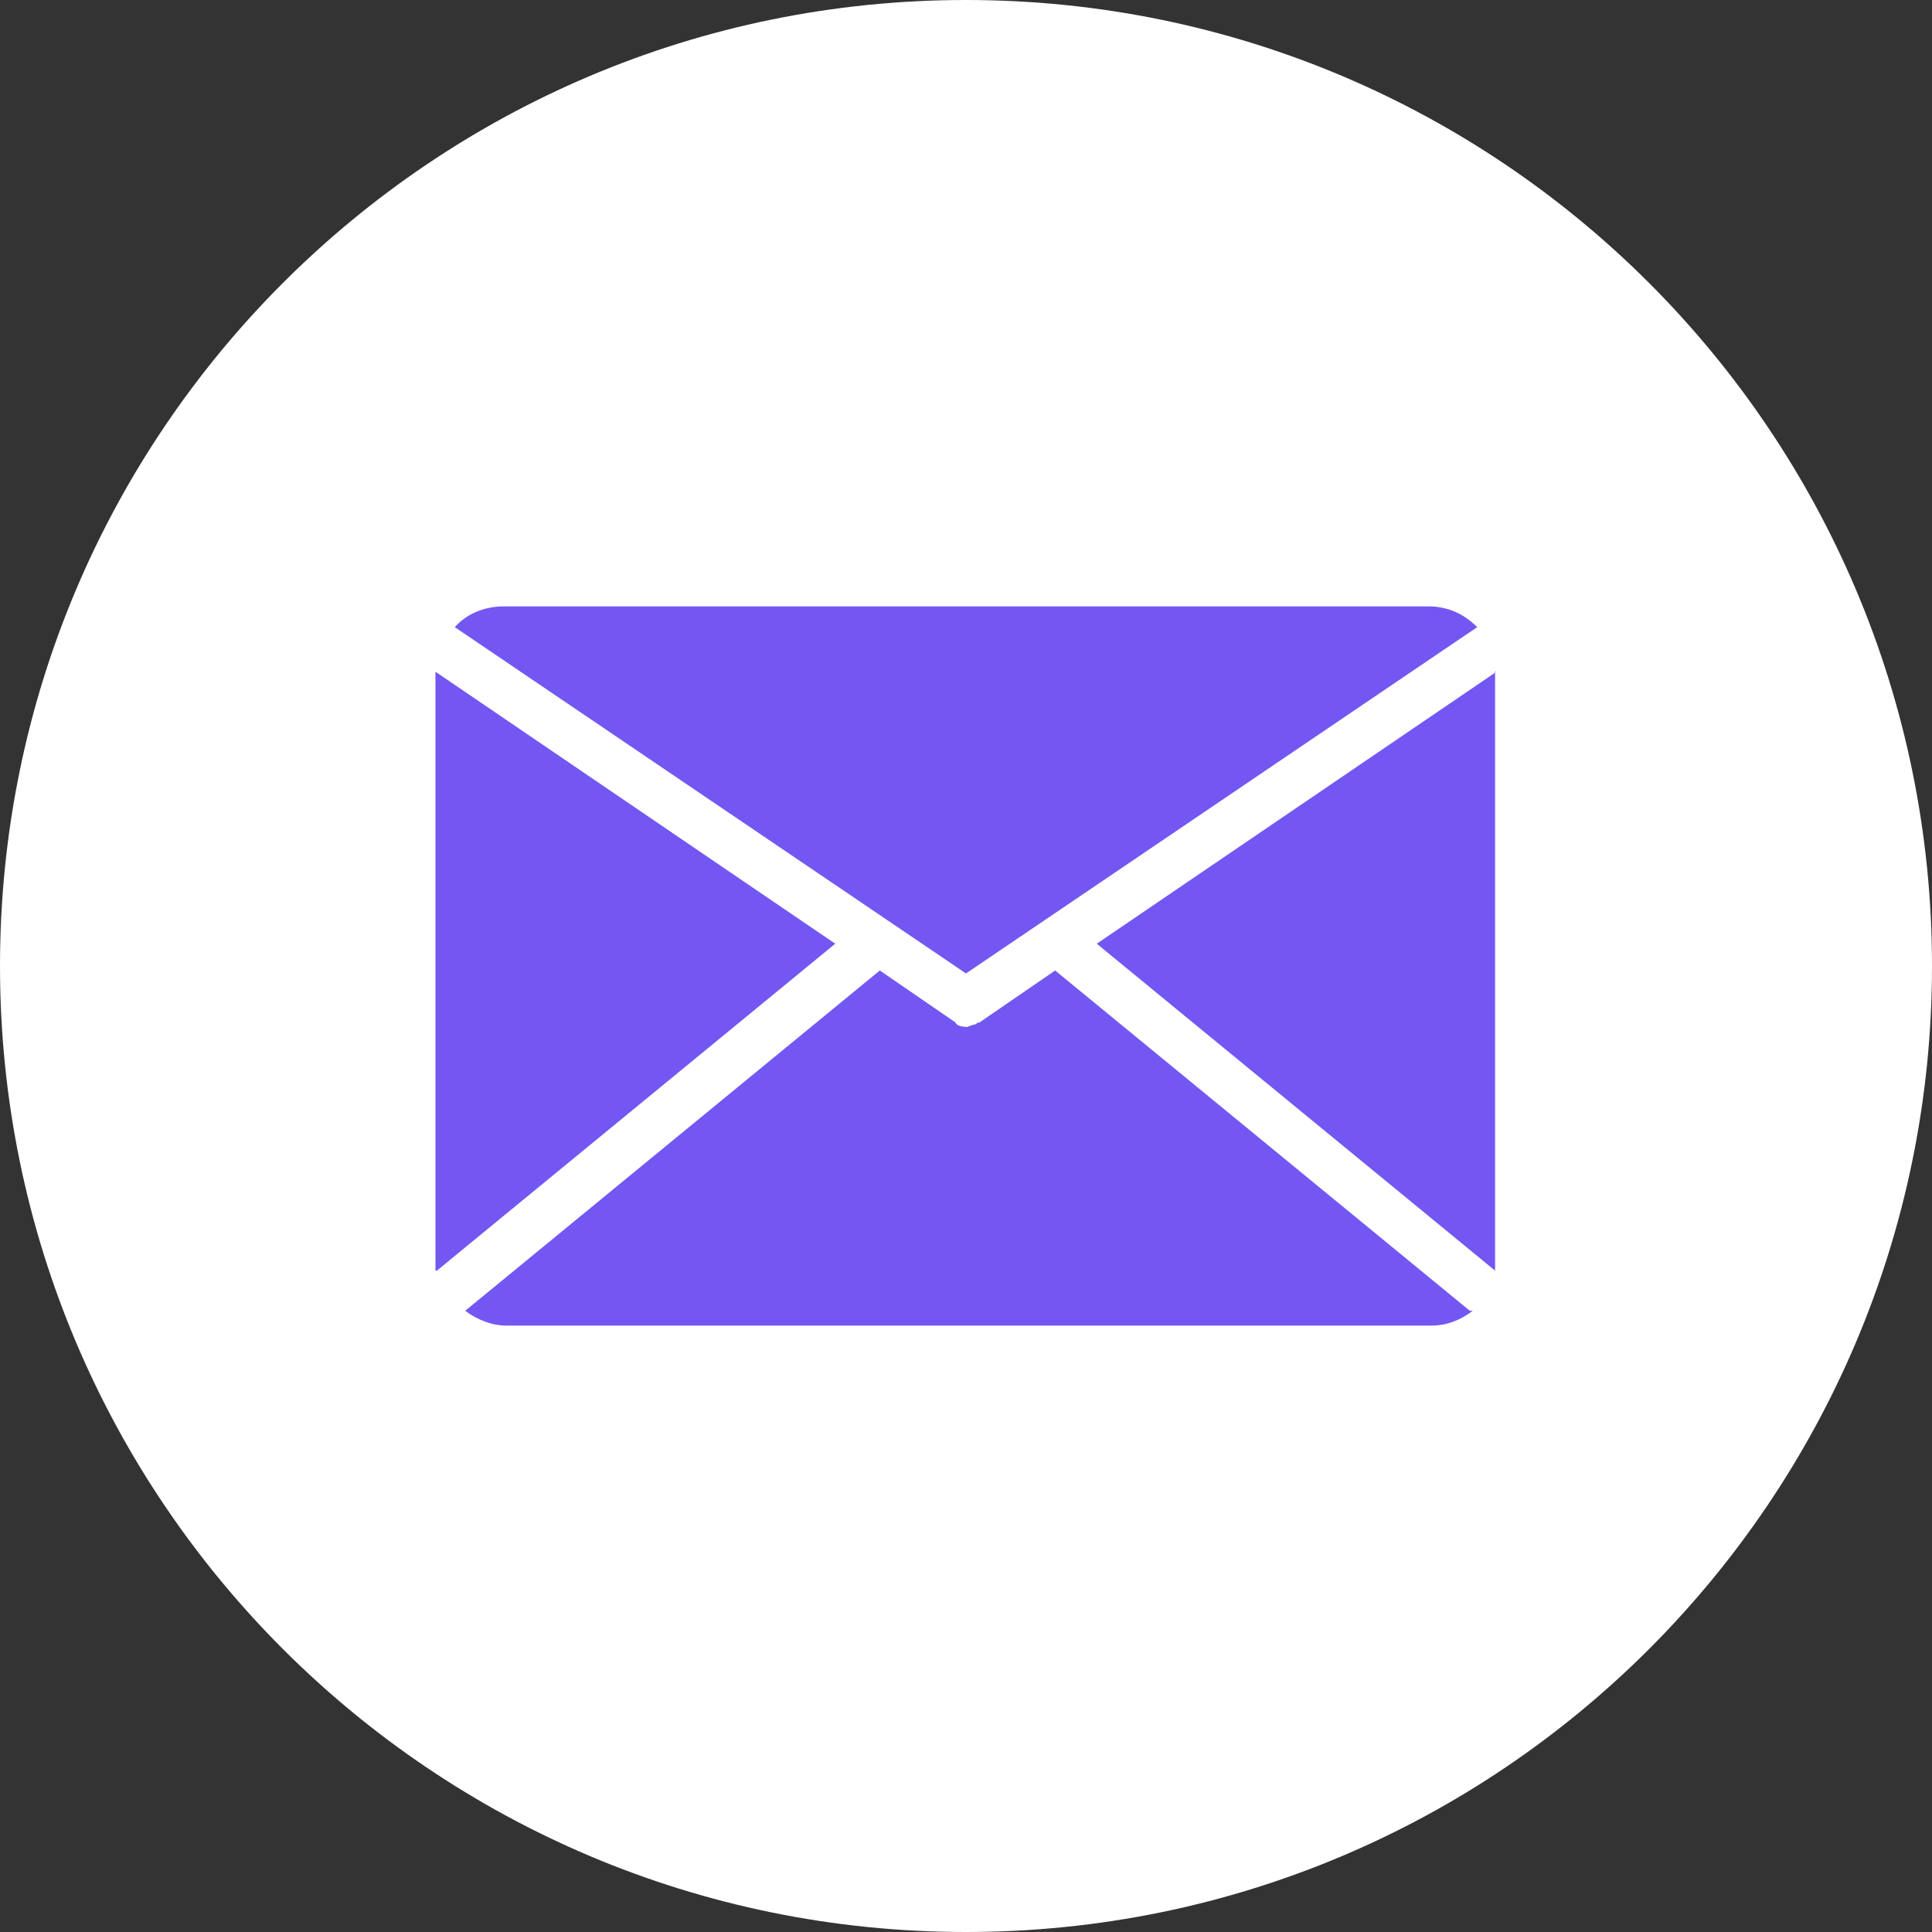 <?xml version="1.0" encoding="utf-8"?>
<svg xmlns="http://www.w3.org/2000/svg" fill="none" height="100%" overflow="visible" preserveAspectRatio="none" style="display: block;" viewBox="0 0 28 28" width="100%">
<rect x="0" y="0" width="28" height="28" fill="#333333" stroke="none"/>
<g clip-path="url(#clip0_0_57)" id="_">
<path d="M14 28C21.732 28 28 21.732 28 14C28 6.268 21.732 0 14 0C6.268 0 0 6.268 0 14C0 21.732 6.268 28 14 28Z" fill="white" id="Vector"/>
<path clip-rule="evenodd" d="M7.302 8.788H20.698C20.979 8.788 21.215 8.895 21.409 9.089L14 14.108L6.591 9.089C6.763 8.895 7.022 8.788 7.302 8.788ZM21.689 9.735L15.895 13.677L21.668 18.415C21.668 18.415 21.668 18.286 21.668 18.221V9.778C21.668 9.778 21.668 9.757 21.668 9.735H21.689ZM21.302 18.997L15.292 14.065L14.194 14.819C14.194 14.819 14.151 14.819 14.151 14.84C14.151 14.84 14.065 14.861 14.021 14.883C14.021 14.883 13.935 14.883 13.892 14.861C13.892 14.861 13.849 14.84 13.849 14.819L12.751 14.065L6.742 18.997C6.914 19.126 7.129 19.212 7.345 19.212H20.741C20.979 19.212 21.172 19.126 21.345 18.997H21.302ZM6.332 18.415L12.105 13.677L6.311 9.735C6.311 9.735 6.311 9.757 6.311 9.778V18.221C6.311 18.221 6.311 18.351 6.311 18.415H6.332Z" fill="#7457F2" fill-rule="evenodd" id="Vector_2"/>
</g>
<defs>
<clipPath id="clip0_0_57">
<rect fill="white" height="28" width="28"/>
</clipPath>
</defs>
</svg>